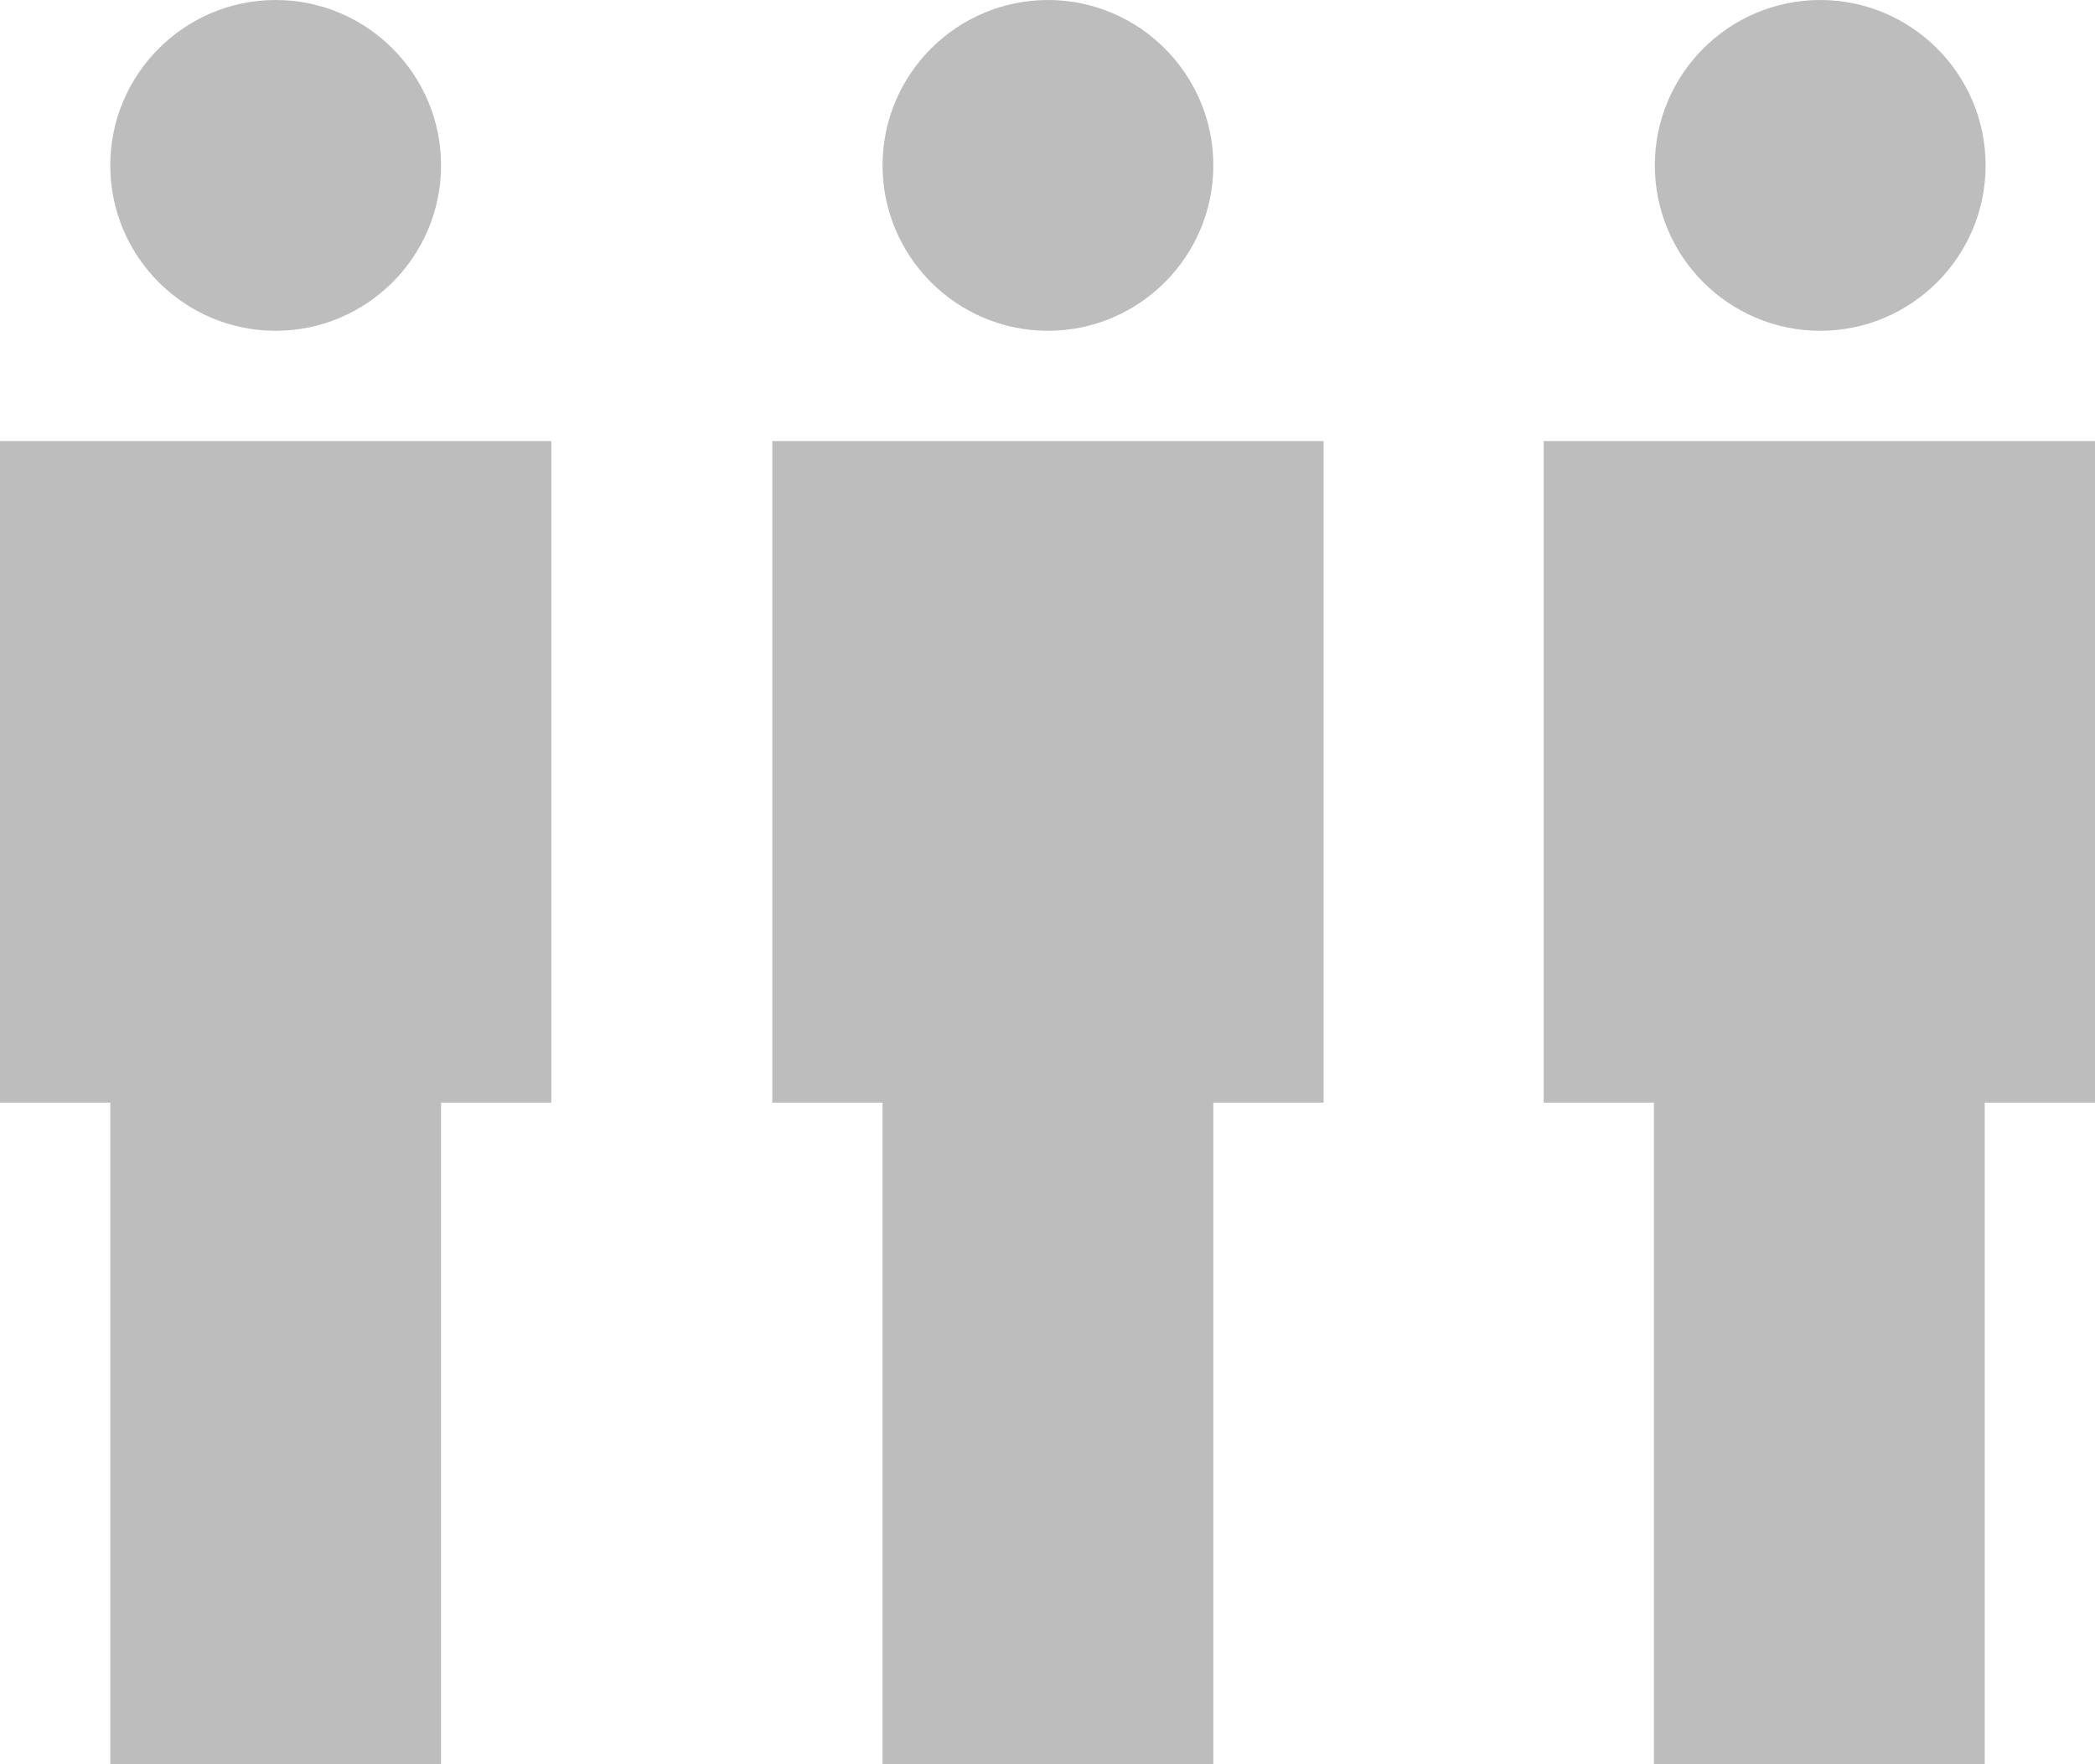 <svg class="color-immutable" xmlns="http://www.w3.org/2000/svg" width="19" height="16" fill="none" viewBox="0 0 19 16"><path fill="#BDBDBD" fill-rule="evenodd" d="M2.5 3C3.327 3 4 2.327 4 1.5S3.327 0 2.5 0 1 .673 1 1.5 1.673 3 2.5 3M9.504 3c.827 0 1.5-.673 1.5-1.5S10.33 0 9.504 0s-1.5.673-1.5 1.5.673 1.5 1.5 1.5M16.508 3c.827 0 1.5-.673 1.5-1.5s-.673-1.5-1.5-1.5-1.5.673-1.5 1.5.673 1.5 1.5 1.5M0 10h1v6h3v-6h1V4H0zM7.004 10h1v6h3v-6h1V4h-5zM14 4v6h1v6h3v-6h1V4z" clip-rule="evenodd"/></svg>